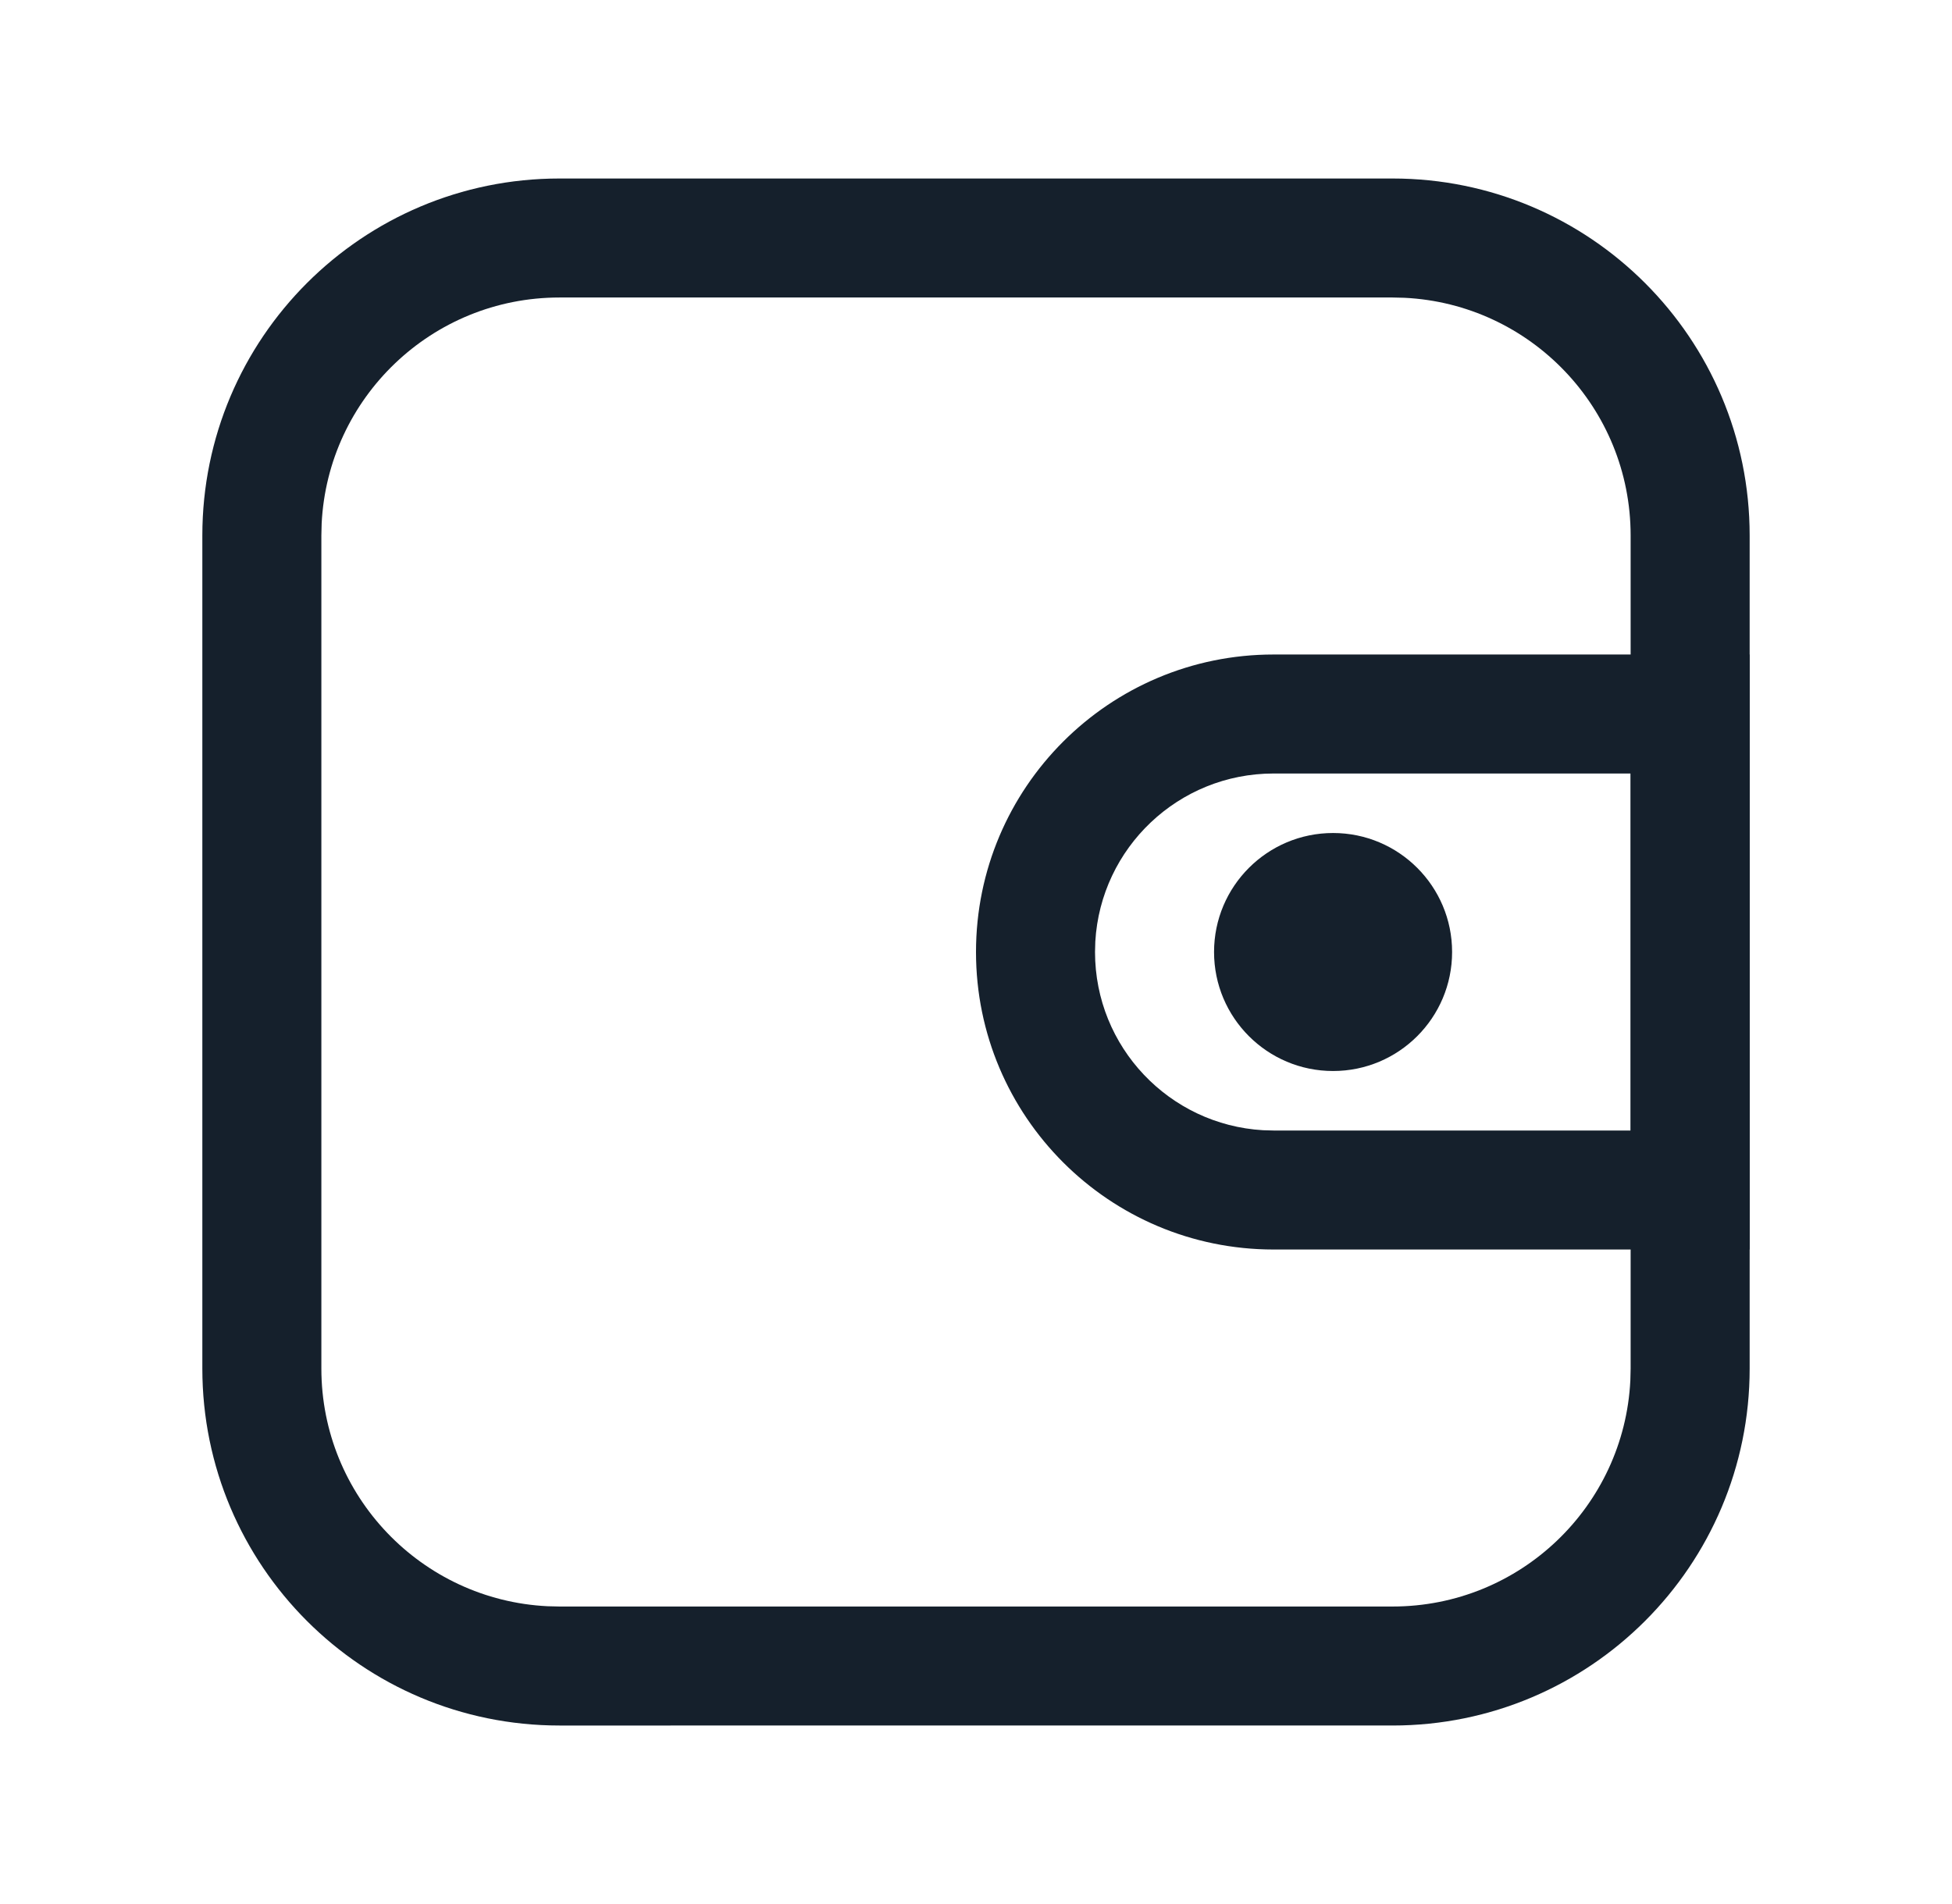 <svg xmlns="http://www.w3.org/2000/svg" width="41" height="40" viewBox="0 0 41 40">
    <g fill="none" fill-rule="evenodd">
        <g fill="#15202c">
            <g>
                <g>
                    <g>
                        <g>
                            <g transform="translate(-768 -485) translate(75 -451) translate(0 912) translate(645) translate(48.5 24) translate(3.75 3.75)">
                                <path fill-rule="nonzero" d="M25 0c4.142 0 7.5 3.358 7.5 7.5V25c0 4.142-3.358 7.5-7.5 7.5H7.5C3.358 32.5 0 29.142 0 25V7.5C0 3.358 3.358 0 7.5 0H25zm0 2.5H7.5c-2.678 0-4.864 2.105-4.994 4.75L2.5 7.5V25c0 2.678 2.105 4.864 4.75 4.994L7.5 30H25c2.678 0 4.864-2.105 4.994-4.75L30 25V7.5c0-2.678-2.105-4.864-4.75-4.994L25 2.5z"/>
                                <circle cx="23.75" cy="16.25" r="2.5"/>
                                <path fill-rule="nonzero" d="M32.5 10v12.5h-10c-3.452 0-6.25-2.798-6.25-6.25S19.048 10 22.5 10h10zM30 20v-7.5h-7.5c-1.997 0-3.63 1.561-3.744 3.53l-.006.22c0 1.997 1.561 3.63 3.53 3.744l.22.006H30z"/>
                            </g>
                        </g>
                    </g>
                </g>
            </g>
        </g>
    </g>
</svg>
